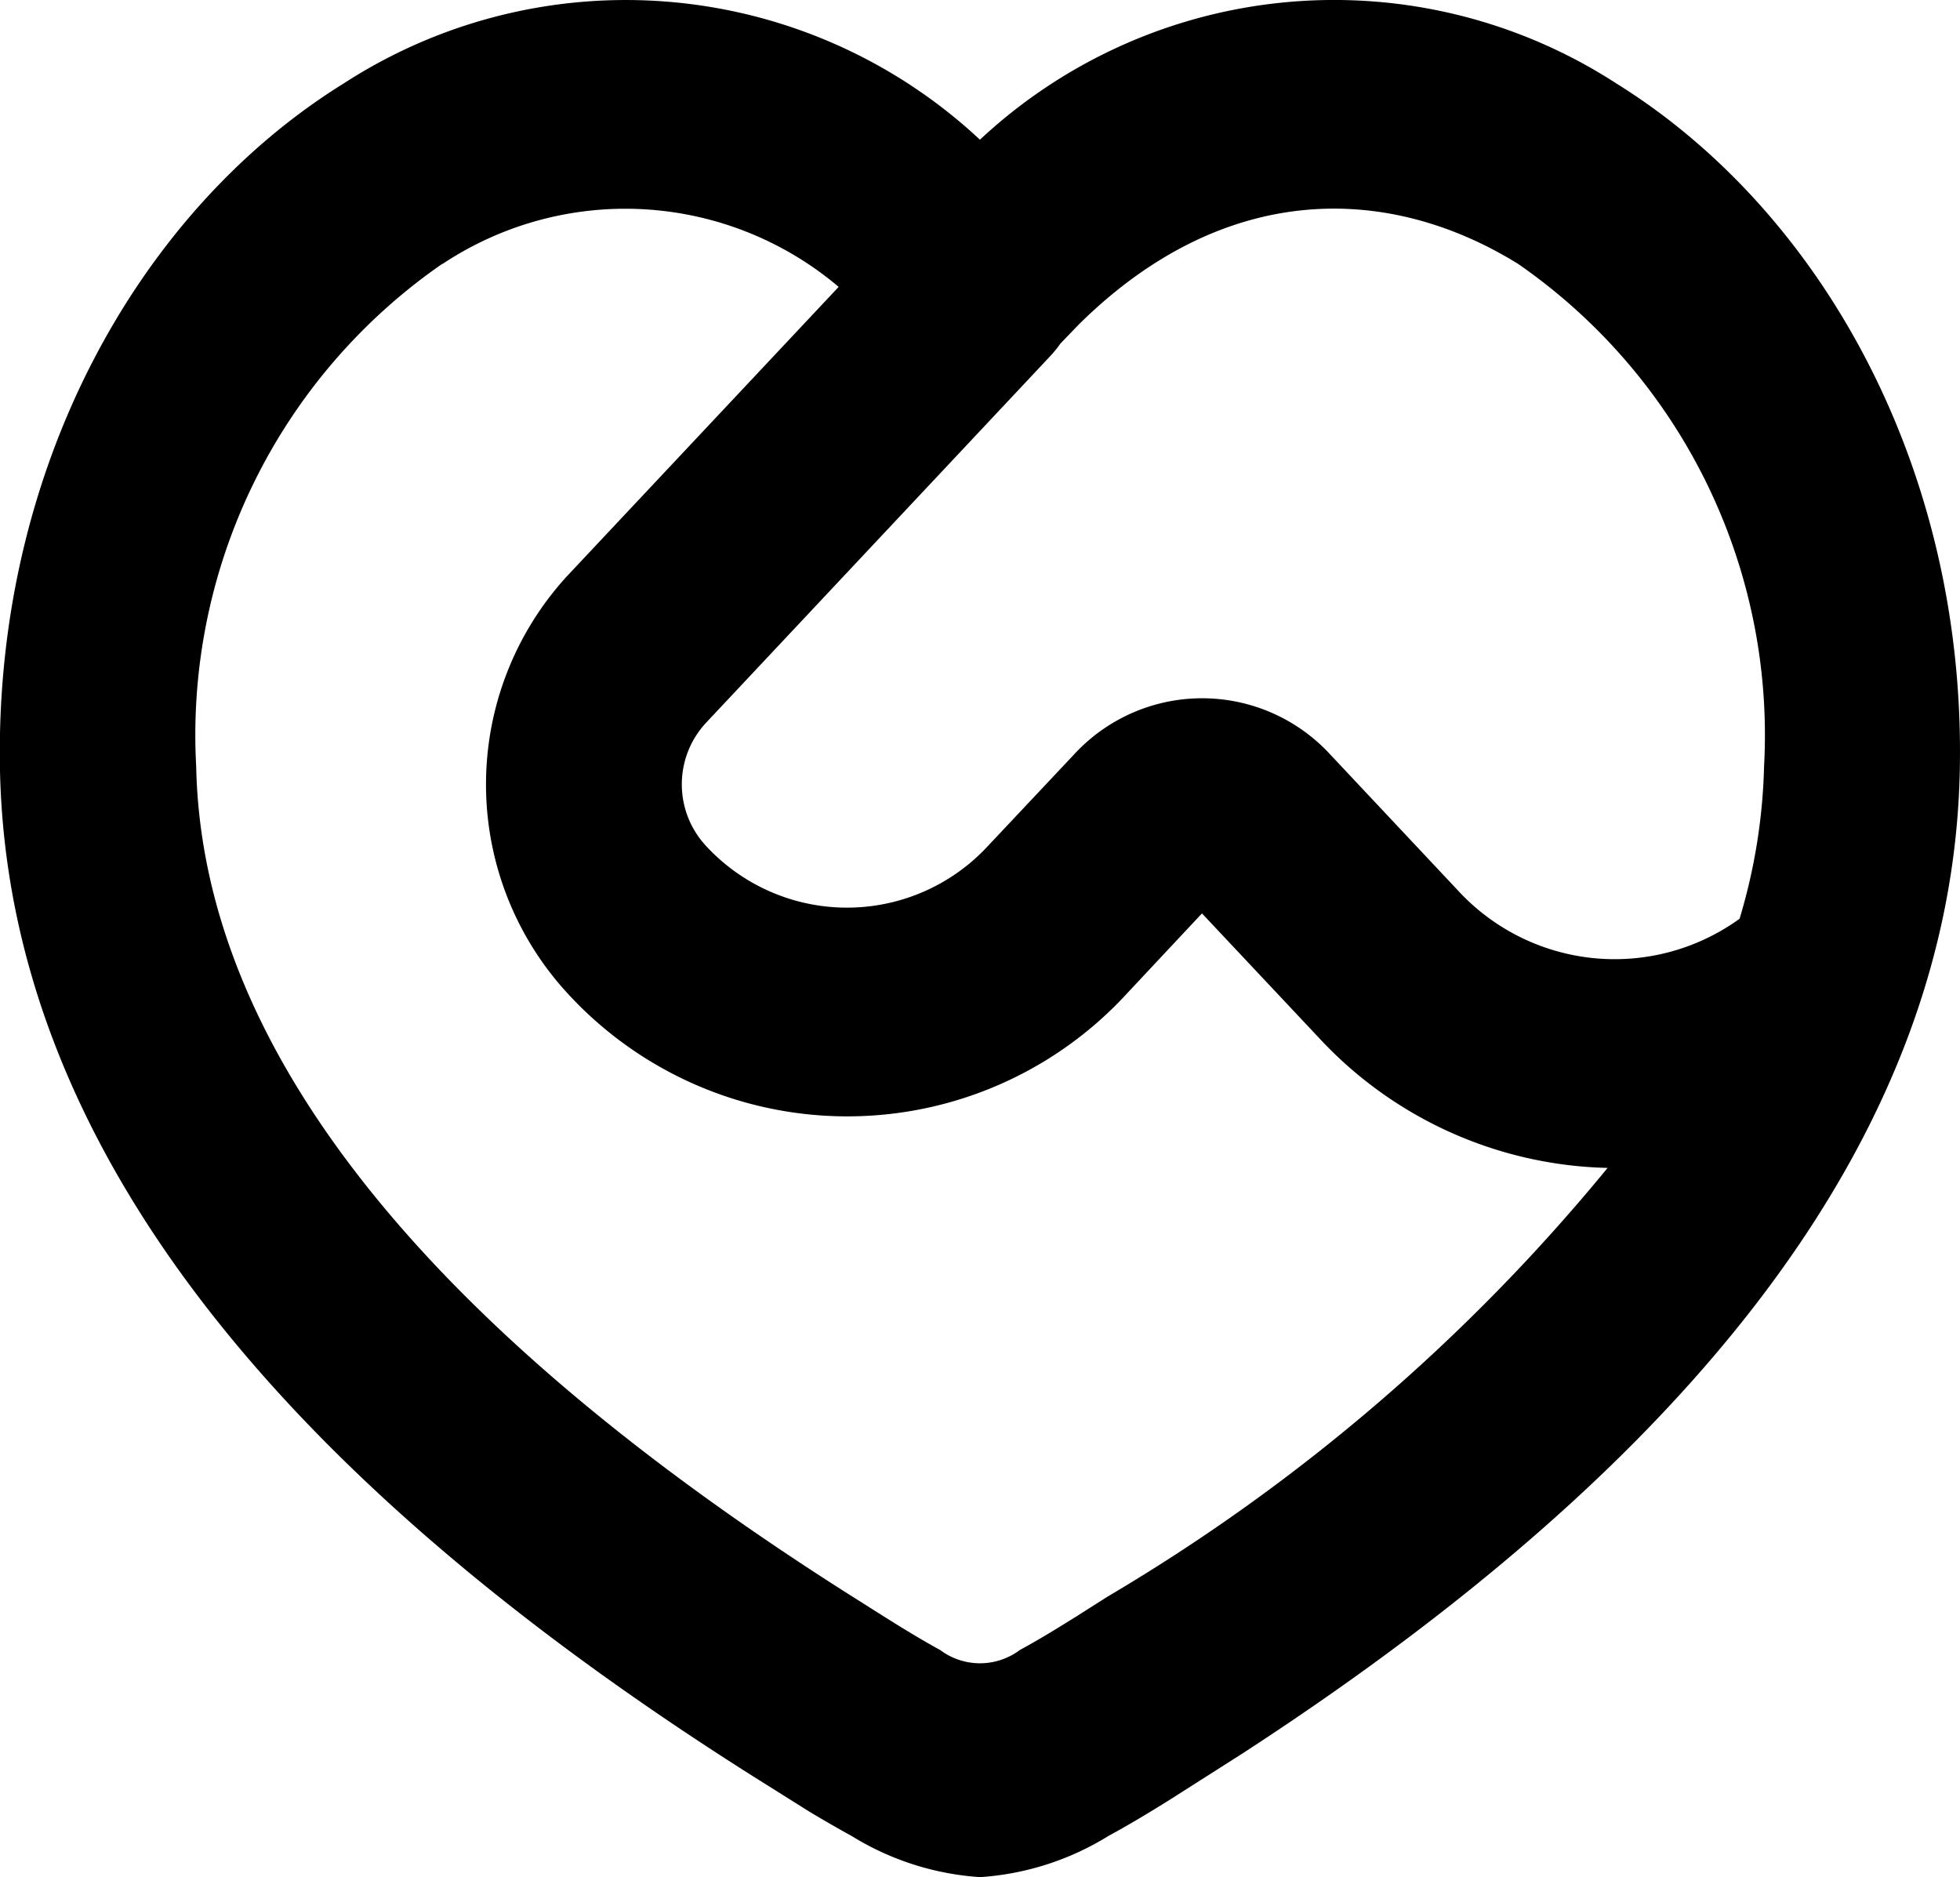 <svg xmlns="http://www.w3.org/2000/svg" width="36.874" height="35.311"><path d="M20.437 5.627A9.76 9.76 0 0 1 32.41 4.571c3.863 2.4 6.58 7.258 6.46 12.932-.146 6.905-5.074 13.014-13.5 18.487l-1.329.846c-.371.233-.782.483-1.184.7a5.24 5.24 0 0 1-2.419.777 5.25 5.25 0 0 1-2.421-.777q-.4-.22-.8-.461l-1.056-.663C7.334 30.831 2.153 24.583 2 17.5 1.884 11.83 4.6 6.969 8.464 4.571a9.76 9.76 0 0 1 11.973 1.058M10.321 7.963a10.78 10.78 0 0 0-4.63 9.456c.1 4.926 3.761 10.189 12.353 15.621.557.351 1.114.712 1.643 1a1.25 1.25 0 0 0 1.5 0c.352-.19.719-.416 1.088-.647l.555-.353a35.5 35.5 0 0 0 9.414-8.069 7.64 7.64 0 0 1-5.437-2.454l-2.194-2.334-1.4 1.495a7.143 7.143 0 0 1-10.544 0 5.8 5.8 0 0 1 0-7.841l5.109-5.44a6.214 6.214 0 0 0-7.452-.432M22.3 9.1l-.352.365a2 2 0 0 1-.194.239l-6.483 6.906a1.7 1.7 0 0 0 0 2.291 3.61 3.61 0 0 0 5.328 0l1.6-1.7a3.275 3.275 0 0 1 4.834 0l2.384 2.538a4.01 4.01 0 0 0 5.31.545 10.8 10.8 0 0 0 .461-2.87 10.78 10.78 0 0 0-4.631-9.452C28.079 6.431 25.009 6.425 22.3 9.1" style="fill-rule:evenodd" transform="translate(-2 -3)"/></svg>